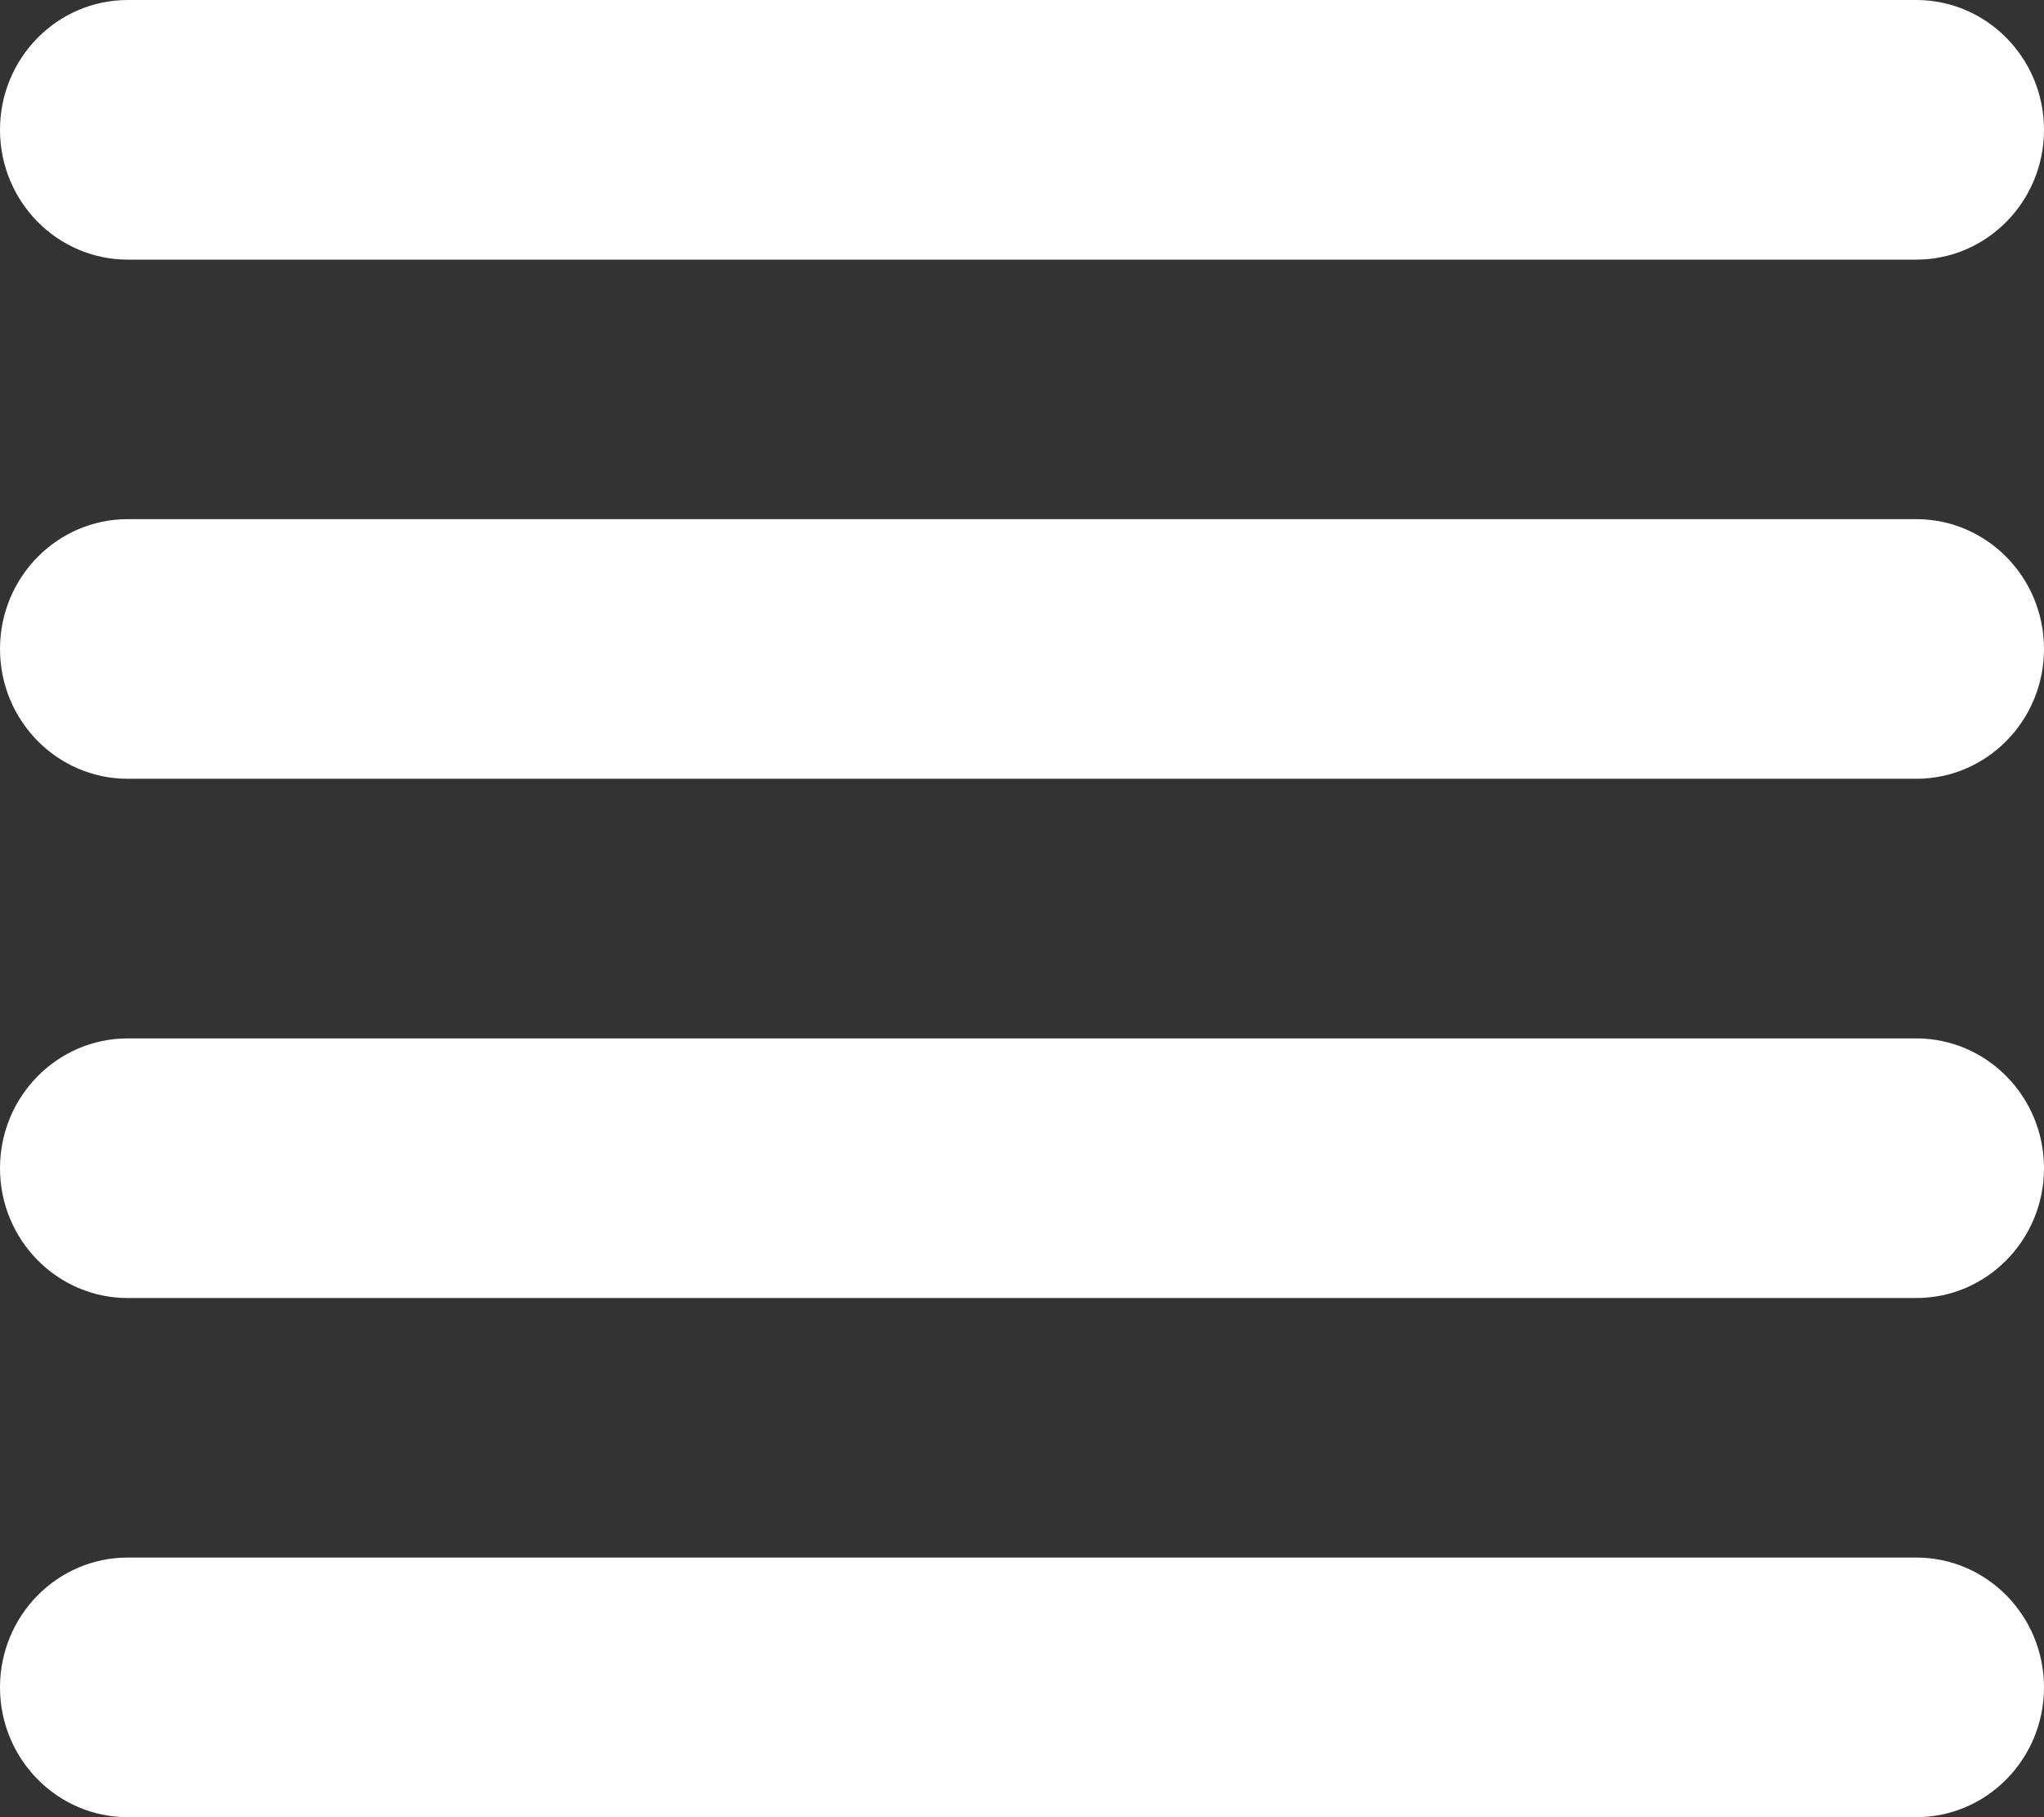 <svg width="18" height="16" viewBox="0 0 18 16" fill="none" xmlns="http://www.w3.org/2000/svg">
<rect x="0" y="0" width="18" height="16" fill="#333333" stroke="none"/>
<path d="M0 1.143C0 0.512 0.504 0 1.125 0H16.875C17.496 0 18 0.512 18 1.143C18 1.774 17.496 2.286 16.875 2.286H1.125C0.504 2.286 0 1.774 0 1.143ZM0 5.714C0 5.083 0.504 4.571 1.125 4.571H16.875C17.496 4.571 18 5.083 18 5.714C18 6.345 17.496 6.857 16.875 6.857H1.125C0.504 6.857 0 6.345 0 5.714ZM0 10.286C0 9.655 0.504 9.143 1.125 9.143H16.875C17.496 9.143 18 9.655 18 10.286C18 10.917 17.496 11.429 16.875 11.429H1.125C0.504 11.429 0 10.917 0 10.286ZM0 14.857C0 14.226 0.504 13.714 1.125 13.714H16.875C17.496 13.714 18 14.226 18 14.857C18 15.488 17.496 16 16.875 16H1.125C0.504 16 0 15.488 0 14.857Z" fill="white"/>
</svg>
